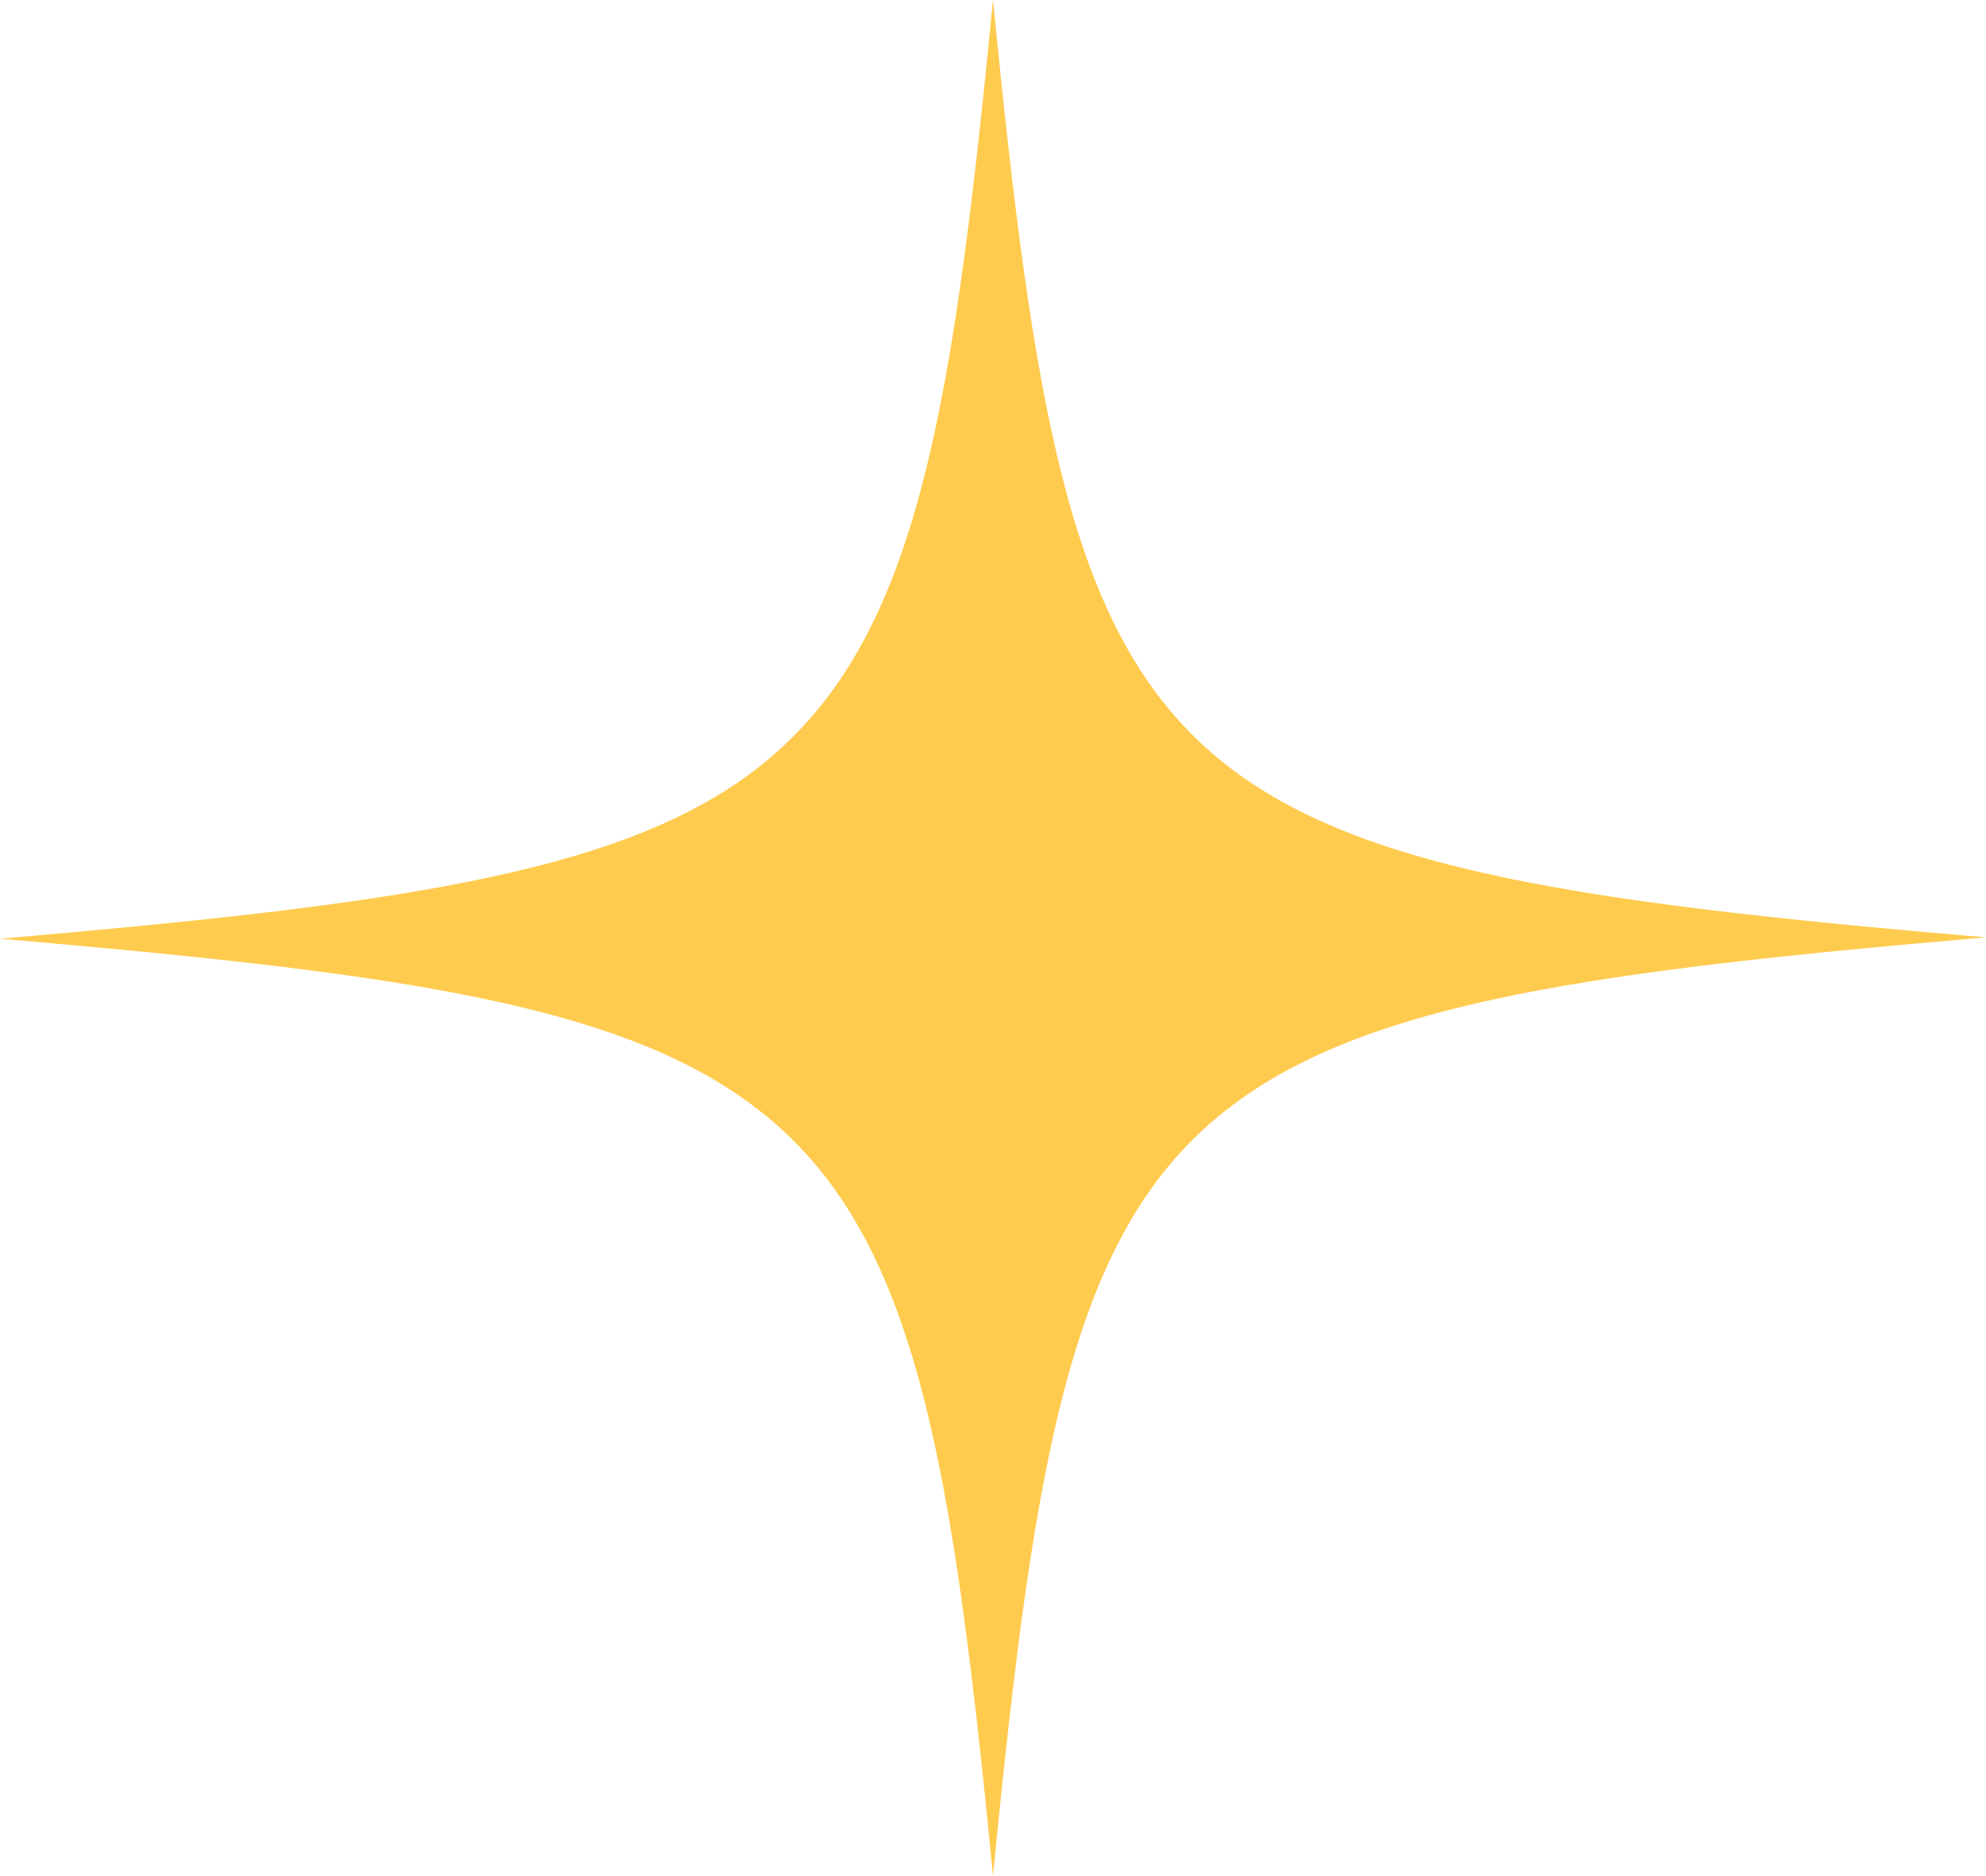 <?xml version="1.0" encoding="UTF-8"?> <svg xmlns="http://www.w3.org/2000/svg" width="216" height="204" viewBox="0 0 216 204" fill="none"> <path d="M216 101.927C173.632 105.562 149.29 108.907 134.345 119.957C116.782 132.898 112.622 156.599 108 204C103.224 154.854 98.91 131.299 79.652 118.649C64.708 108.761 40.519 105.562 0 102.073C42.214 98.438 66.71 95.093 81.501 84.188C99.218 71.102 103.378 47.547 108 0C112.314 43.766 116.165 67.176 130.494 80.698C144.822 94.221 169.78 98.001 216 101.927Z" fill="#FFCB4E"></path> </svg> 